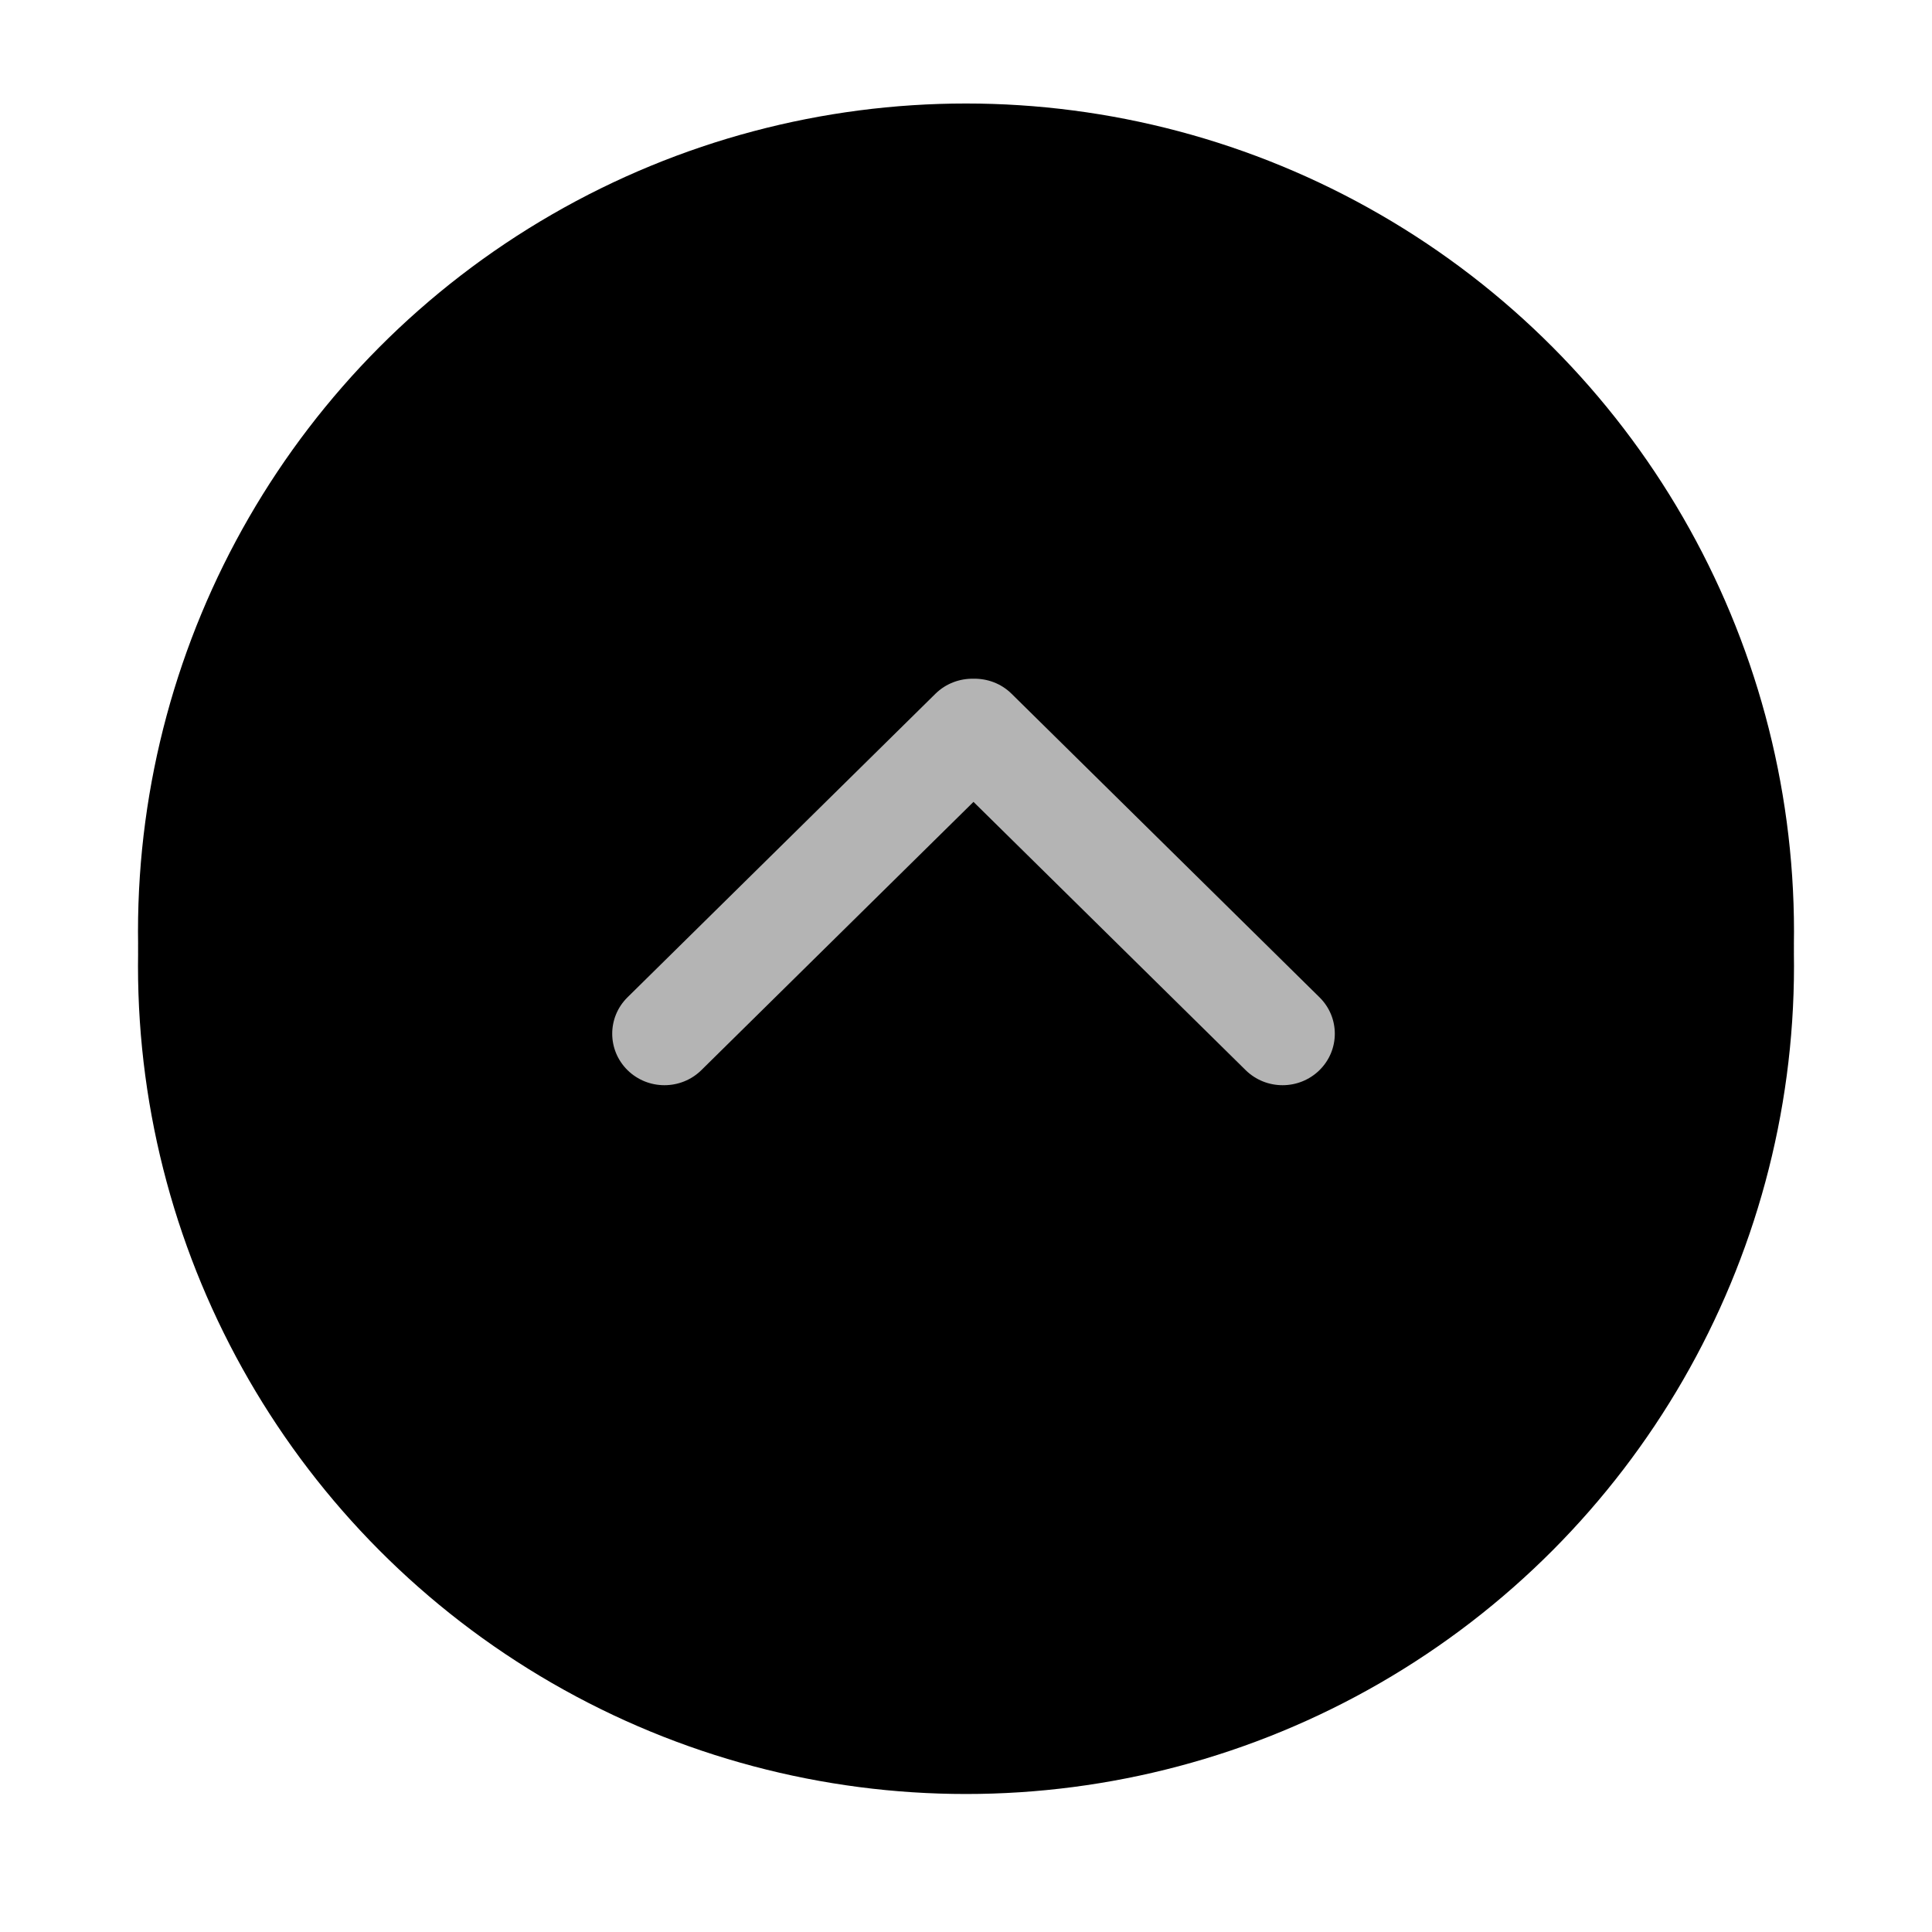 <svg xmlns="http://www.w3.org/2000/svg" xmlns:xlink="http://www.w3.org/1999/xlink" width="56" height="56" viewBox="0 0 56 56">
    <defs>
        <filter id="rg307d1rna" width="129.2%" height="129.2%" x="-14.6%" y="-10.4%" filterUnits="objectBoundingBox">
            <feOffset dy="2" in="SourceAlpha" result="shadowOffsetOuter1"/>
            <feGaussianBlur in="shadowOffsetOuter1" result="shadowBlurOuter1" stdDeviation="2"/>
            <feComposite in="shadowBlurOuter1" in2="SourceAlpha" operator="out" result="shadowBlurOuter1"/>
            <feColorMatrix in="shadowBlurOuter1" values="0 0 0 0 0 0 0 0 0 0 0 0 0 0 0 0 0 0 0.5 0"/>
        </filter>
        <filter id="k3184otftc" width="122.9%" height="122.9%" x="-11.5%" y="-7.3%" filterUnits="objectBoundingBox">
            <feGaussianBlur in="SourceAlpha" result="shadowBlurInner1" stdDeviation="1"/>
            <feOffset dy="1" in="shadowBlurInner1" result="shadowOffsetInner1"/>
            <feComposite in="shadowOffsetInner1" in2="SourceAlpha" k2="-1" k3="1" operator="arithmetic" result="shadowInnerInner1"/>
            <feColorMatrix in="shadowInnerInner1" values="0 0 0 0 0 0 0 0 0 0 0 0 0 0 0 0 0 0 0.5 0"/>
        </filter>
        <filter id="y1onb05yjd">
            <feColorMatrix in="SourceGraphic" values="0 0 0 0 0.301 0 0 0 0 0.189 0 0 0 0 0.45 0 0 0 1 0"/>
        </filter>
        <circle id="1tbtcv4yqb" cx="24" cy="24" r="24"/>
    </defs>
    <g fill="none" fill-rule="evenodd">
        <g>
            <g>
                <g>
                    <g>
                        <g>
                            <g transform="translate(-46 -7783) translate(0 7540) translate(0 77) translate(0 163) translate(50 5)">
                                <use fill="#000" filter="url(#rg307d1rna)" xlink:href="#1tbtcv4yqb"/>
                                <use fill="#FFF" xlink:href="#1tbtcv4yqb"/>
                                <use fill="#000" filter="url(#k3184otftc)" xlink:href="#1tbtcv4yqb"/>
                                <use xlink:href="#1tbtcv4yqb"/>
                            </g>
                            <g filter="url(#y1onb05yjd)" transform="translate(-46 -7783) translate(0 7540) translate(0 77) translate(0 163) translate(50 5)">
                                <g>
                                    <path fill="#B4B4B4" d="M.437 2.585l7.775 7.887L.437 18.36c-.583.592-.583 1.55 0 2.142.583.591 1.528.591 2.11 0l8.8-8.927c.3-.304.442-.704.435-1.103.007-.397-.136-.798-.435-1.102L2.547.443c-.582-.59-1.527-.59-2.11 0-.583.592-.583 1.55 0 2.142z" transform="rotate(-90 21.6 7.855)"/>
                                </g>
                            </g>
                        </g>
                    </g>
                </g>
            </g>
        </g>
    </g>
</svg>
